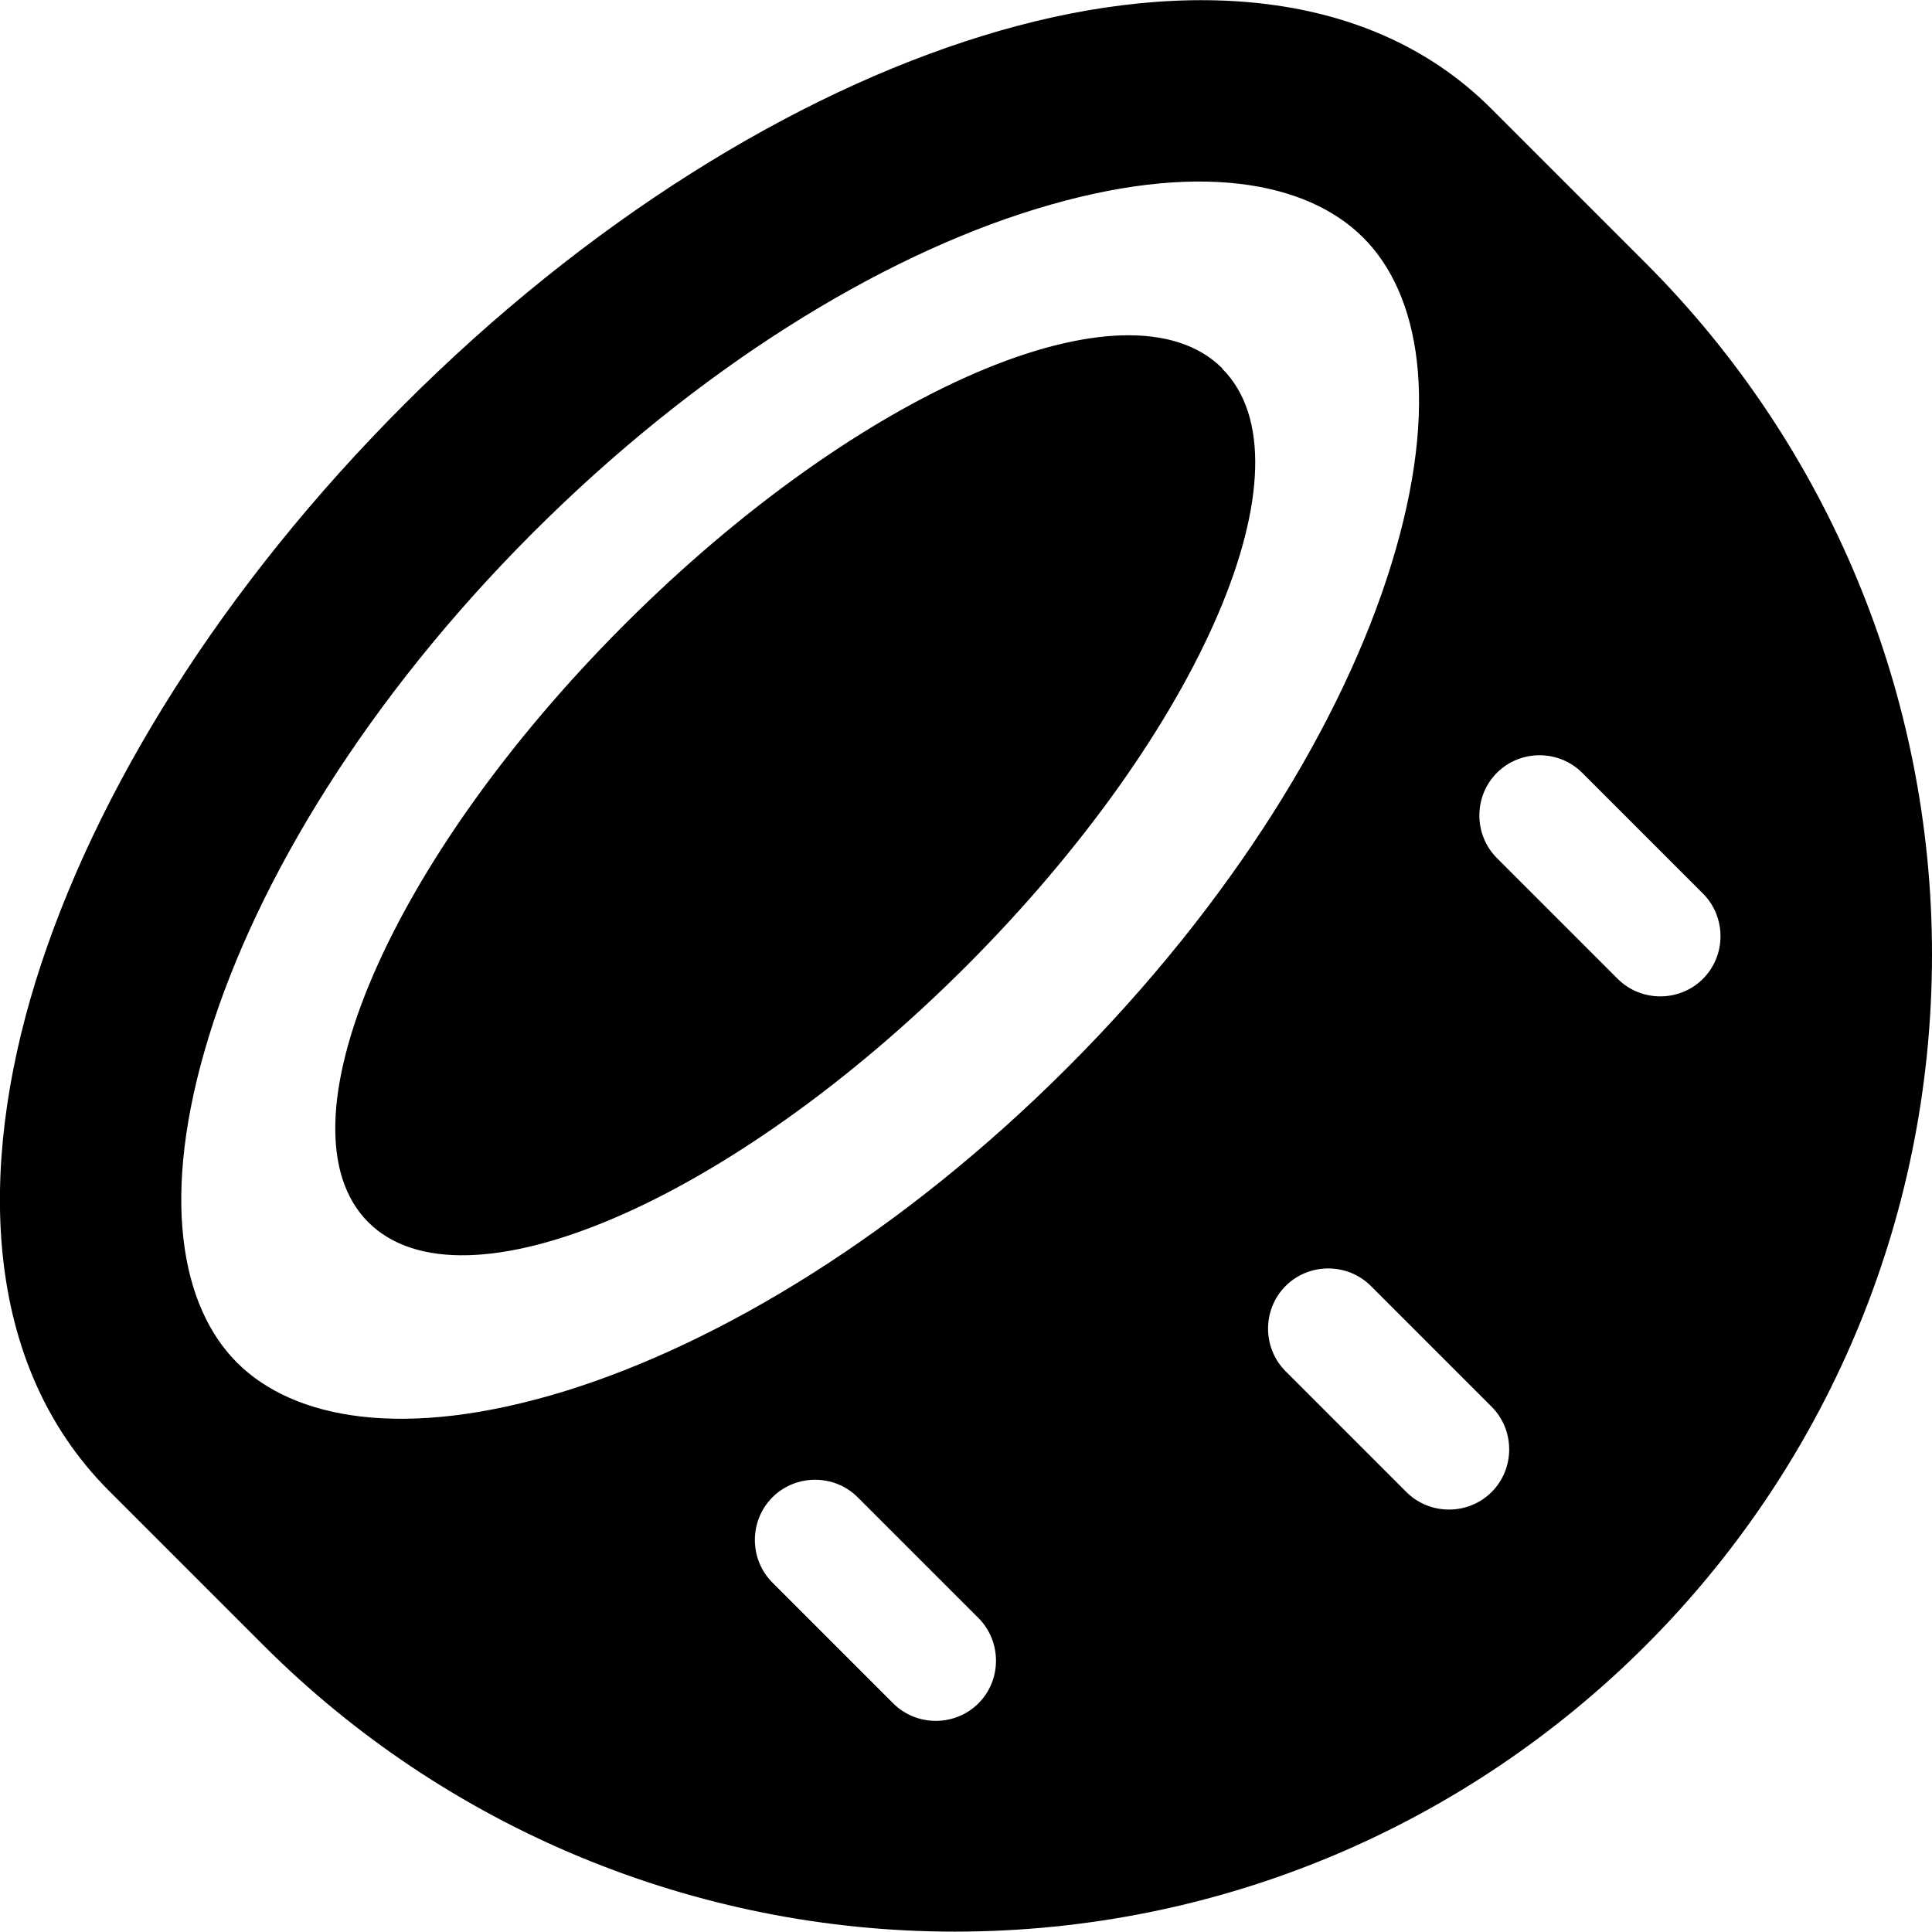 <svg xmlns="http://www.w3.org/2000/svg" viewBox="0 0 512 512"><!--! Font Awesome Pro 7.0.0 by @fontawesome - https://fontawesome.com License - https://fontawesome.com/license (Commercial License) Copyright 2025 Fonticons, Inc. --><path fill="currentColor" d="M141.2 141.2c-43.7 43.7-73 91.8-85.8 133.3-13.2 42.7-7.4 71.9 7.5 86.7s44 20.6 86.7 7.5c41.5-12.8 89.6-42.1 133.3-85.8s73-91.8 85.8-133.3c13.2-42.7 7.4-71.9-7.5-86.7s-44-20.6-86.7-7.5C233 68.1 184.9 97.5 141.2 141.2zM260.4 9.5C309.6-5.7 361.6-4.8 395.2 28.8l40.9 40.9c48.6 48.6 75.9 114.5 75.9 183.2 0 143.1-116 259-259 259-68.7 0-134.6-27.3-183.2-75.9l-41-41c-33.6-33.7-34.6-85.6-19.4-134.8 15.6-50.4 49.7-105 97.8-153.1S210 25 260.4 9.5zm63.5 88.2c25 25-5.4 95.9-67.9 158.4S122.6 348.9 97.6 323.9 103 228 165.5 165.5 298.9 72.6 323.9 97.6zm95.4 107.1c-6.2-6.2-16.4-6.2-22.6 0s-6.2 16.4 0 22.6l32 32c6.2 6.2 16.4 6.2 22.6 0s6.2-16.4 0-22.6l-32-32zm-56 136c-6.2-6.2-16.4-6.2-22.6 0s-6.2 16.4 0 22.6l32 32c6.2 6.2 16.4 6.2 22.6 0s6.2-16.4 0-22.6l-32-32zm-136 56c-6.2-6.2-16.4-6.2-22.6 0s-6.2 16.4 0 22.6l32 32c6.2 6.2 16.4 6.2 22.6 0s6.2-16.4 0-22.6l-32-32z"/></svg>